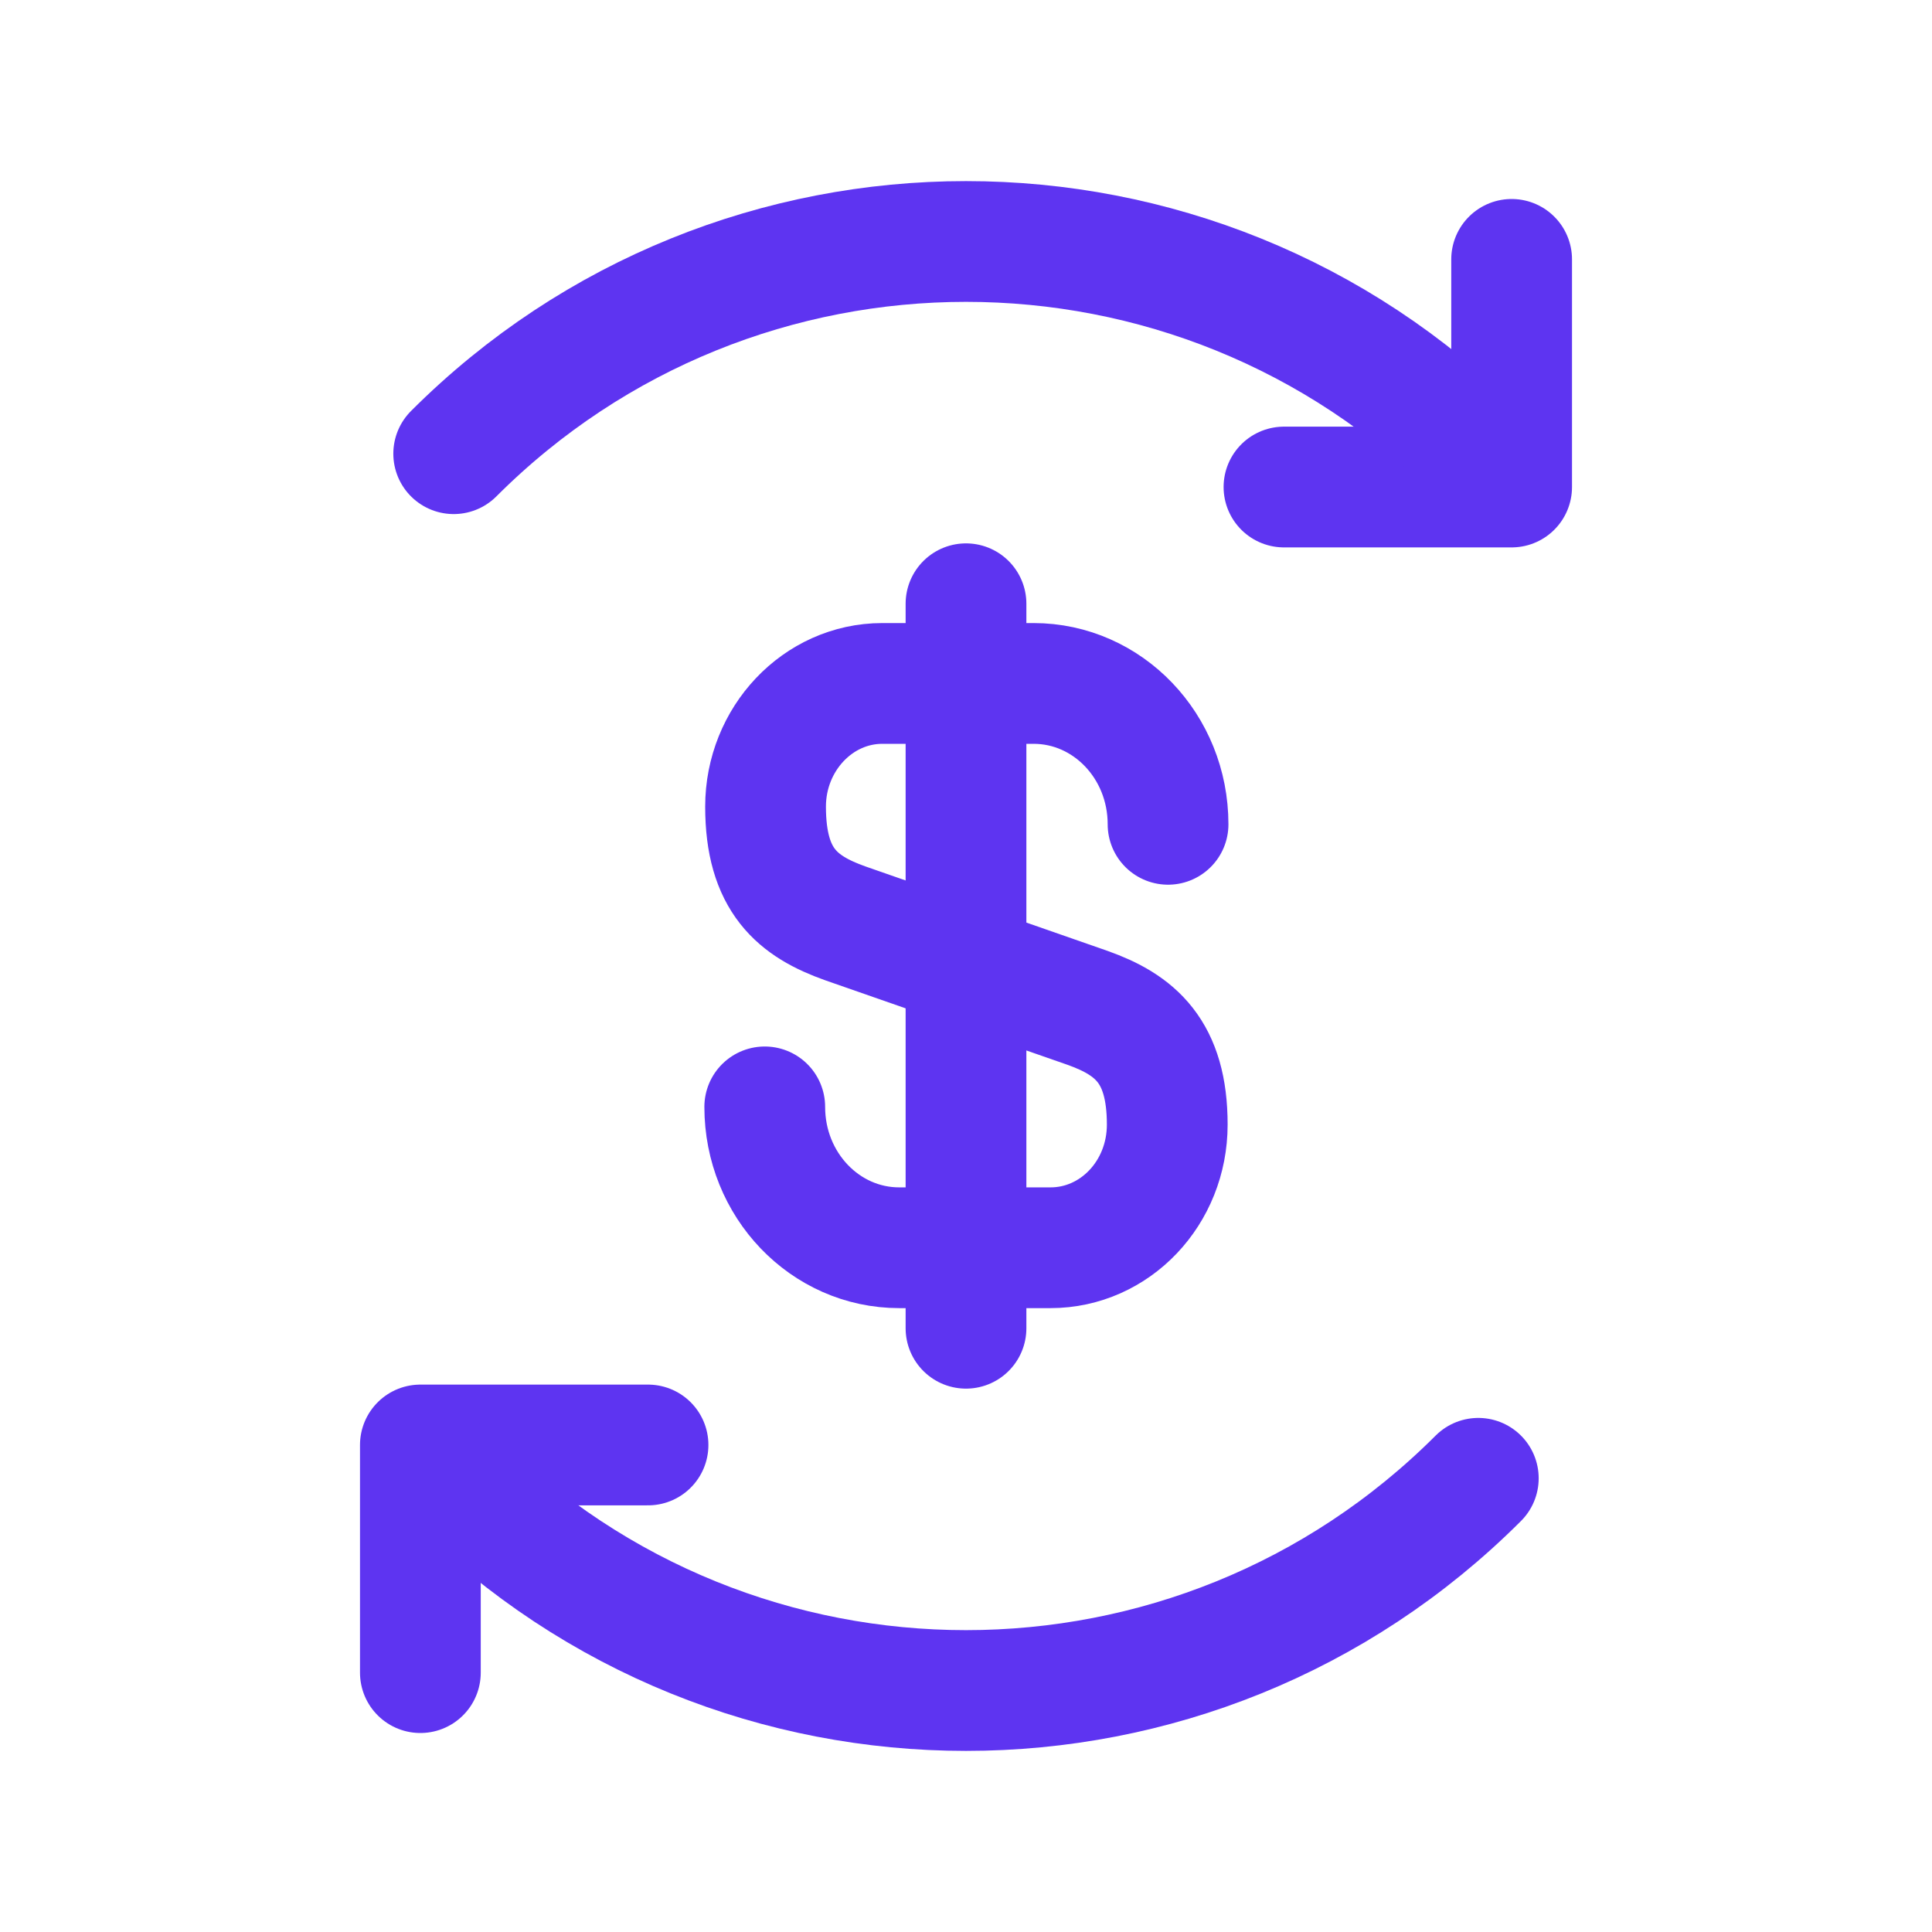 <svg width="24" height="24" viewBox="0 0 24 24" fill="none" xmlns="http://www.w3.org/2000/svg">
<path d="M9.5 13.75C9.5 14.72 10.25 15.5 11.17 15.5H13.05C13.85 15.5 14.5 14.82 14.5 13.97C14.5 13.06 14.1 12.73 13.51 12.52L10.5 11.47C9.91 11.26 9.51 10.94 9.51 10.02C9.51 9.18 10.16 8.49 10.96 8.49H12.84C13.76 8.49 14.51 9.27 14.51 10.24" stroke="#5E34F1" stroke-width="1.5" stroke-linecap="round" stroke-linejoin="round"/>
<path d="M12 7.5V16.5" stroke="#5E34F1" stroke-width="1.5" stroke-linecap="round" stroke-linejoin="round"/>
<path d="M15.95 6.05L18.778 6.05L18.778 3.222" stroke="#5E34F1" stroke-width="1.5" stroke-linecap="round" stroke-linejoin="round"/>
<path d="M8.05 17.95L5.222 17.95L5.222 20.778" stroke="#5E34F1" stroke-width="1.5" stroke-linecap="round" stroke-linejoin="round"/>
<path d="M18.364 18.364C14.849 21.879 9.151 21.879 5.636 18.364M5.636 5.636C9.151 2.121 14.849 2.121 18.364 5.636" stroke="#5E34F1" stroke-width="1.5" stroke-linecap="round" stroke-linejoin="round"/>
</svg>
